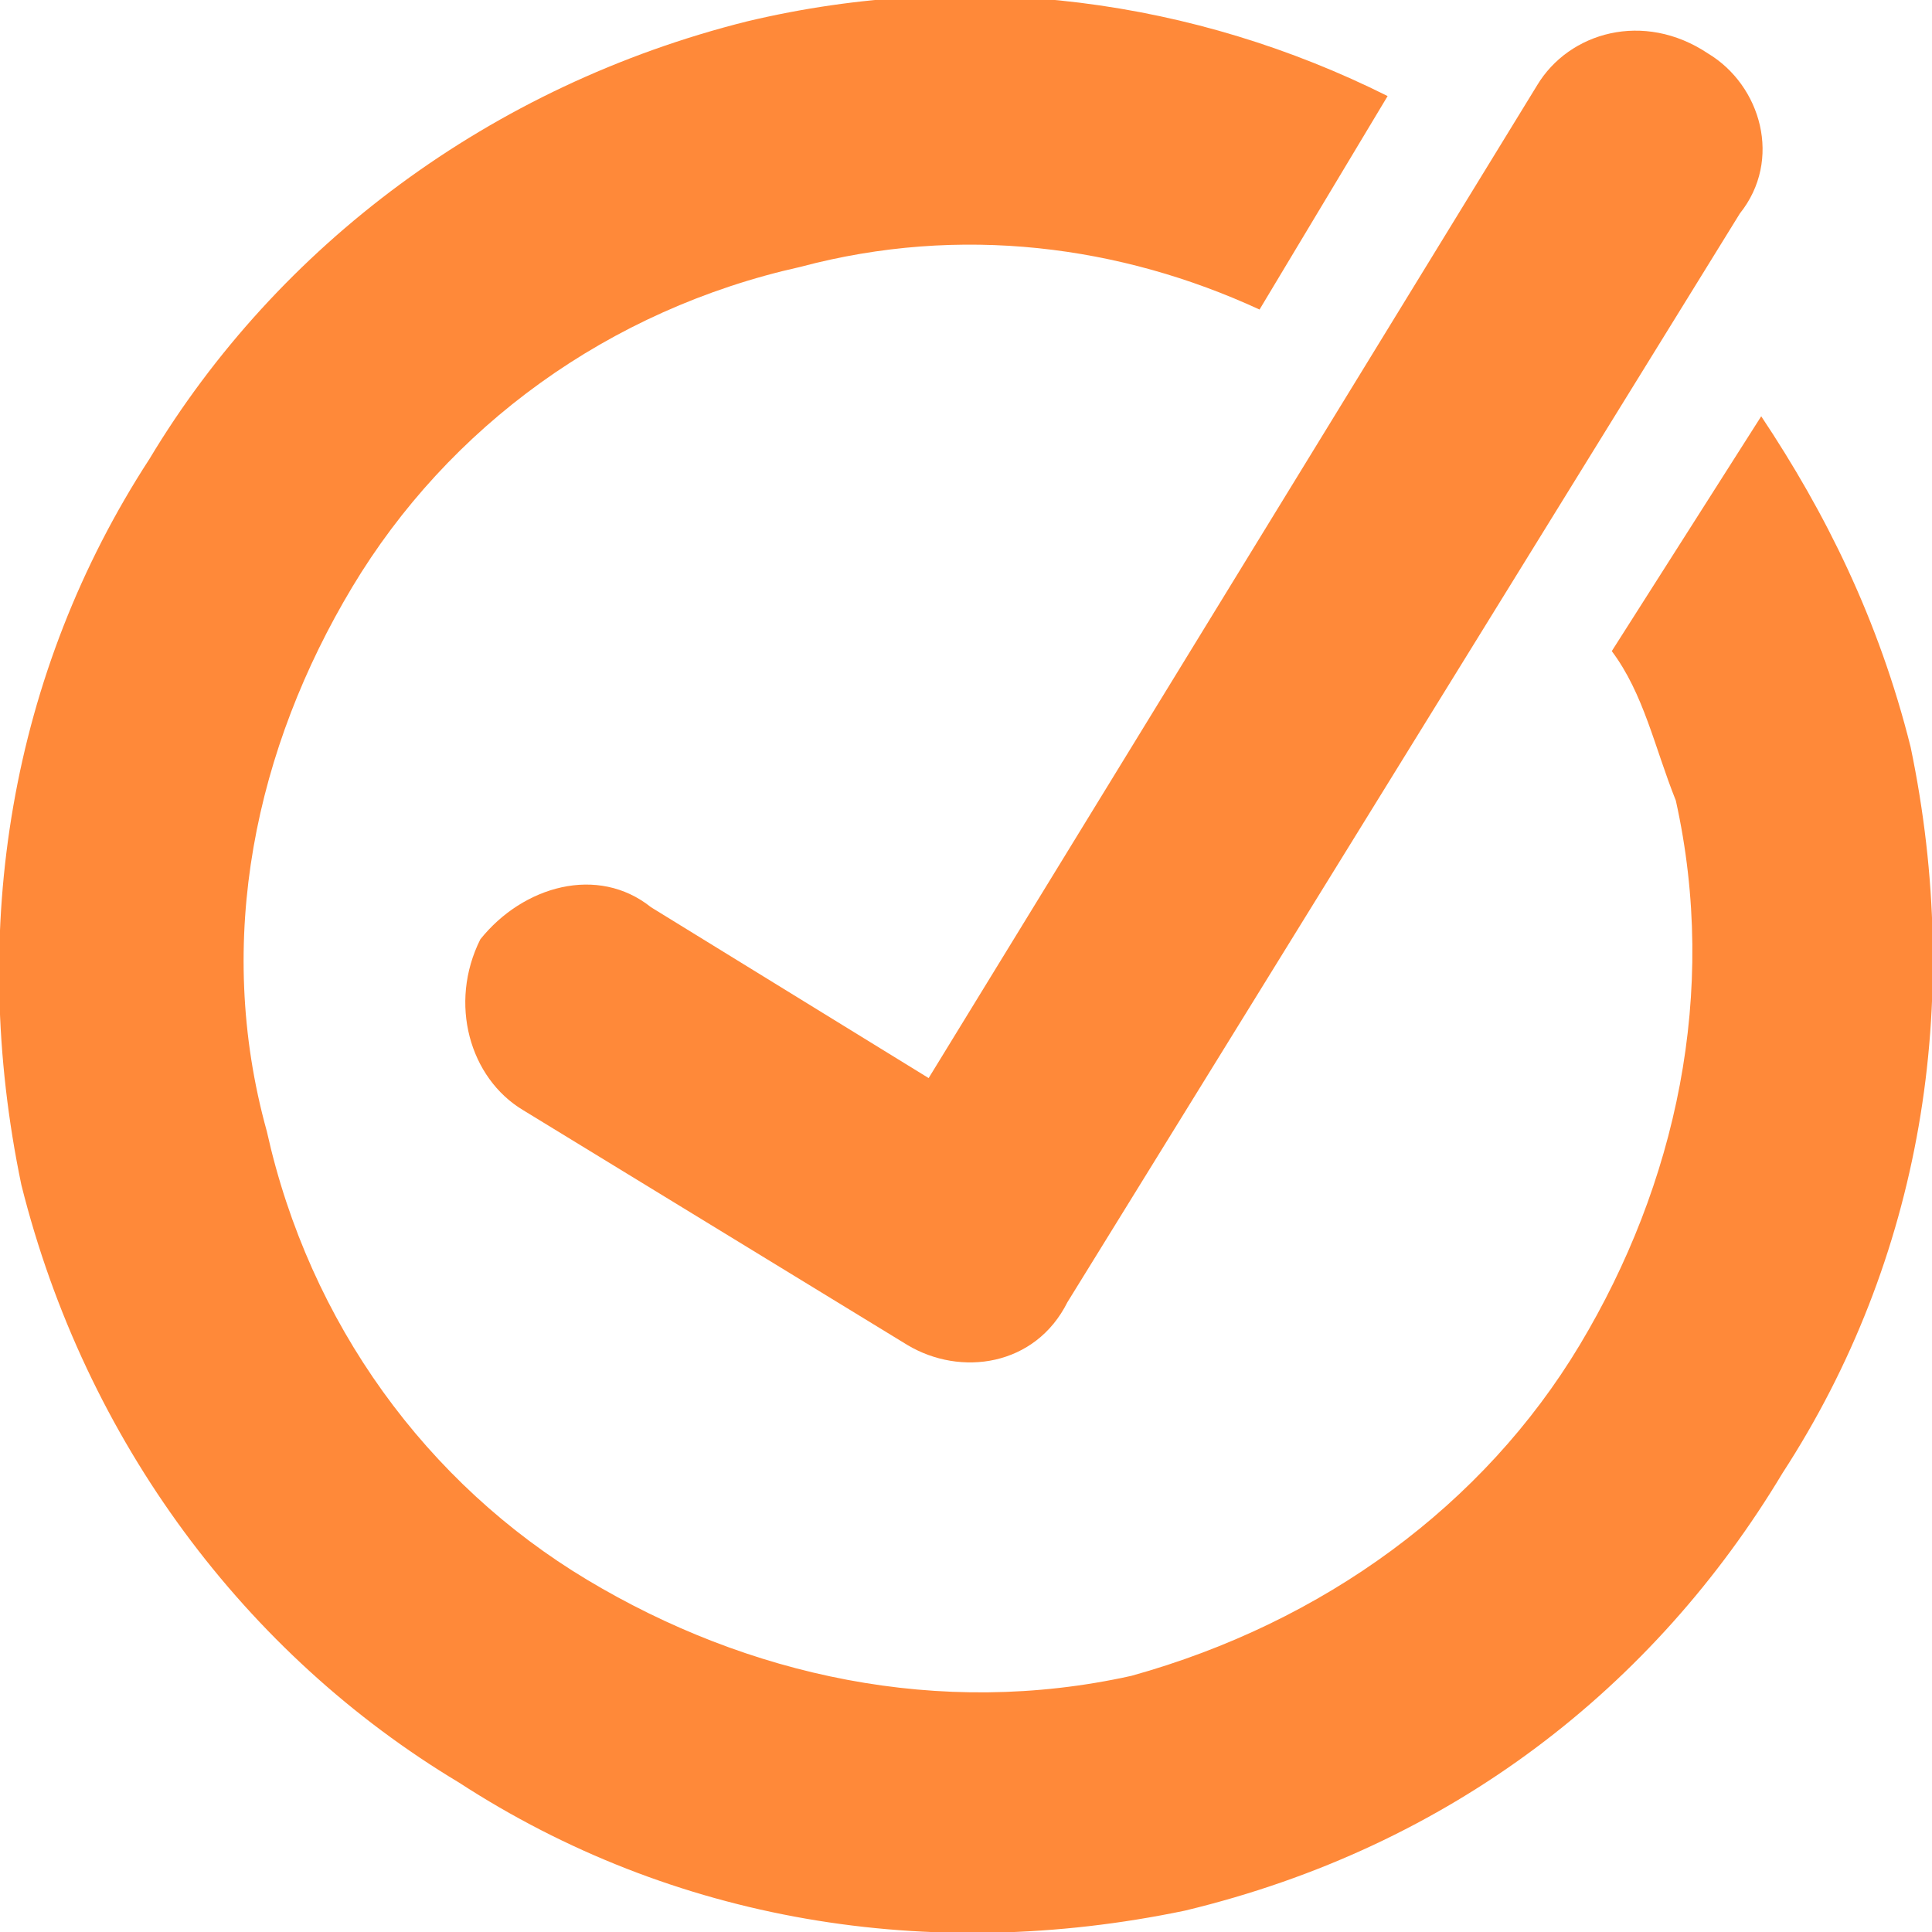 <?xml version="1.0" encoding="UTF-8"?>
<!DOCTYPE svg PUBLIC "-//W3C//DTD SVG 1.1//EN" "http://www.w3.org/Graphics/SVG/1.1/DTD/svg11.dtd">
<!-- Creator: CorelDRAW 2018 (64-Bit) -->
<svg xmlns="http://www.w3.org/2000/svg" xml:space="preserve" width="48px" height="48px" version="1.1" style="shape-rendering:geometrirecision; text-rendering:geometrirecision; image-rendering:optimizeQuality; fill-rule:evenodd; clip-rule:evenodd"
viewBox="0 0 181 181"
 xmlns:xlink="http://www.w3.org/1999/xlink">
 <defs>
  <style type="text/css">
   <![CDATA[
    .fil0 {fill:#ff8939;fill-rule:nonzero}
   ]]>
  </style>
 </defs>
 <g id="Layer_x0020_1">
  <g id="_1858585917968">
   <path class="fil0" d="M144 8c3,-5 10,-7 16,-3 5,3 7,10 3,15l-63 102c-3,6 -10,7 -15,4l-36 -22c-5,-3 -7,-10 -4,-16 4,-5 11,-7 16,-3l26 16 57 -93z"/>
   <path class="fil0" d="M179 70c5,24 1,48 -12,68 -12,20 -31,35 -56,41 -24,5 -48,1 -68,-12 -20,-12 -35,-32 -41,-56 -5,-24 -1,-48 12,-68 12,-20 32,-35 56,-41 21,-5 42,-2 60,7l-12 20c-13,-6 -28,-8 -43,-4 -18,4 -33,15 -42,30 -9,15 -13,33 -8,51 4,18 15,33 30,42 15,9 33,13 51,9 18,-5 33,-16 42,-31 9,-15 13,-33 9,-51 -2,-5 -3,-10 -6,-14l14 -22c6,9 11,19 14,31z"/>
  </g>
 </g>
</svg>

